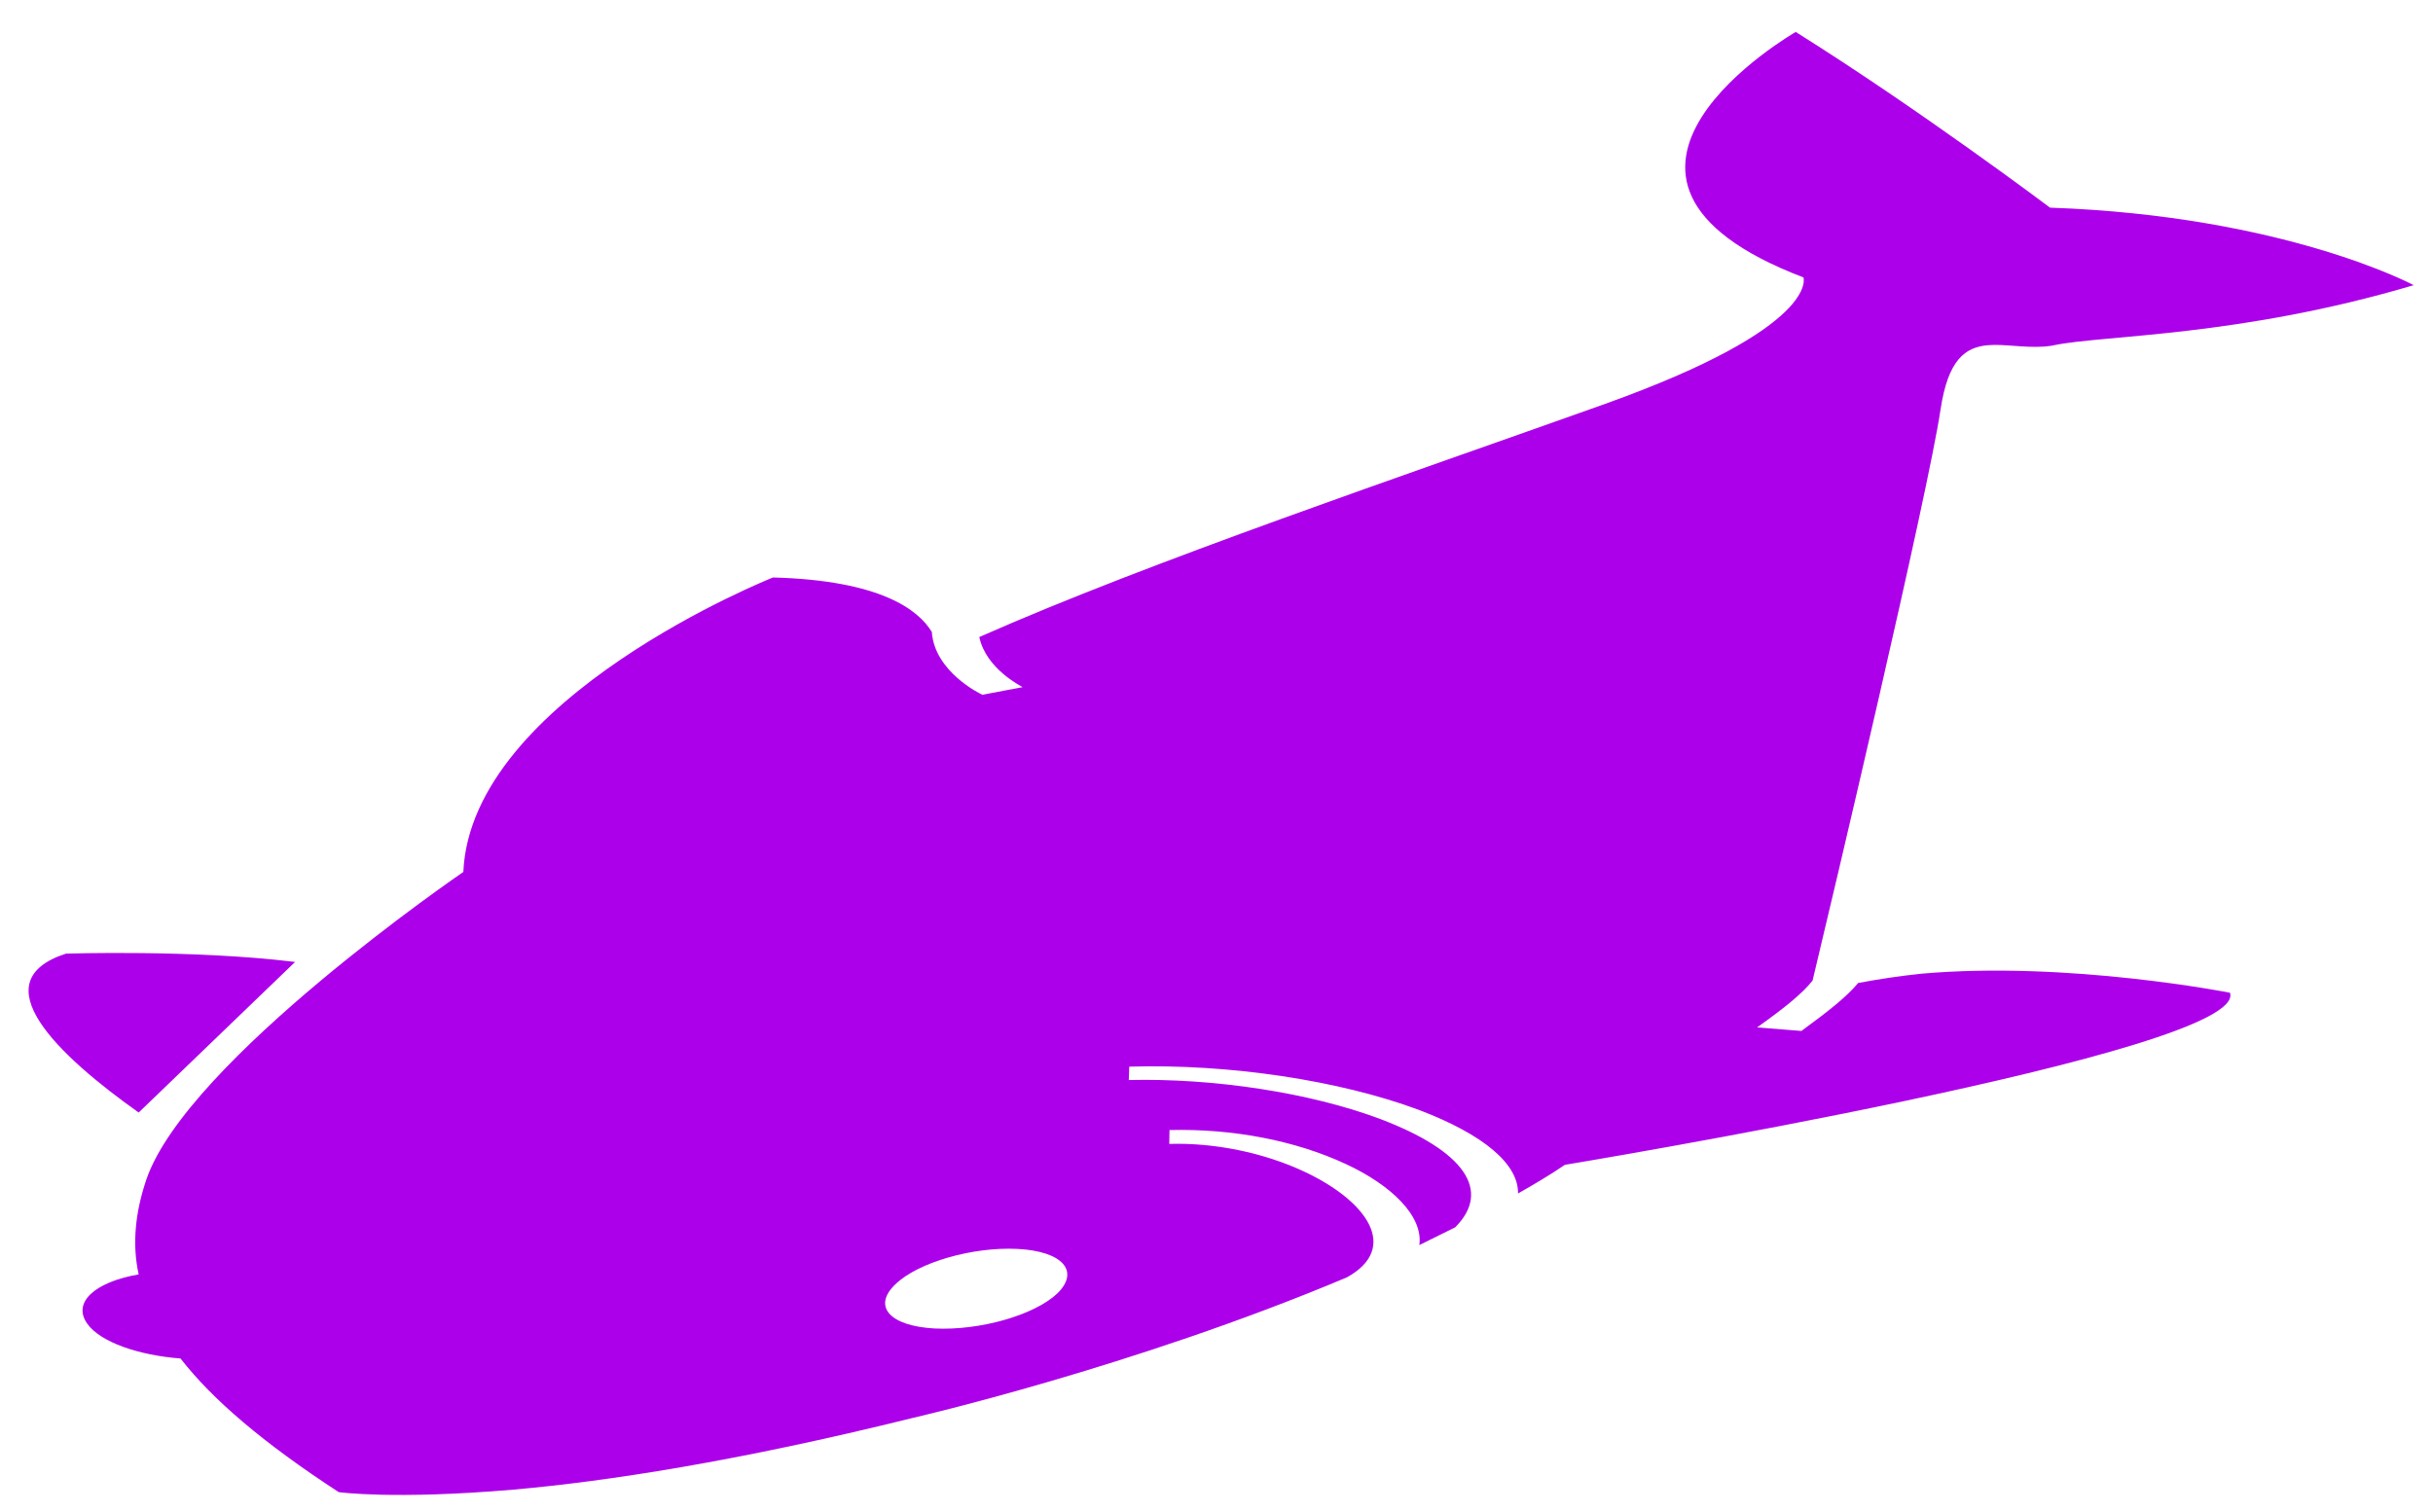 <?xml version="1.0" encoding="utf-8"?>
<!-- Generator: Adobe Illustrator 16.0.0, SVG Export Plug-In . SVG Version: 6.00 Build 0)  -->
<!DOCTYPE svg PUBLIC "-//W3C//DTD SVG 1.1//EN" "http://www.w3.org/Graphics/SVG/1.1/DTD/svg11.dtd">
<svg version="1.1" id="Layer_1" xmlns="http://www.w3.org/2000/svg" xmlns:xlink="http://www.w3.org/1999/xlink" x="0px" y="0px"
	 width="383px" height="238px" viewBox="-369.167 -259.167 383 238" enable-background="new -369.167 -259.167 383 238"
	 xml:space="preserve">
<g>
	<path fill="#ac00eb" d="M-347.337-83.993c-12.598-8.947-24.98-20.633-11.453-25.017c0,0,20.042-0.662,36.076,1.307"/>
	<path fill="#ac00eb" d="M-46.455-226.471c0,0-20.49-15.425-40.031-27.666c0,0-39.941,22.941,1.217,38.653
		c0,0,2.756,7.73-31.19,19.899c-31.513,11.256-71.651,24.82-98.546,36.72c1.056,5.064,6.746,7.82,6.818,7.892l-6.335,1.199
		c-0.34-0.143-7.516-3.615-7.963-9.896c-2.112-3.471-8.053-8.124-24.999-8.571c0,0-47.529,18.879-48.746,46.365
		c0,0-43.484,29.723-49.891,48.405c-1.718,5.082-2.29,10.093-1.217,14.96c-6.943,1.217-10.486,4.438-8.088,7.767
		c2.04,2.899,8.088,4.975,14.674,5.476c5.011,6.442,13.027,13.313,24.91,21.044c0,0,8.661,1.217,27.486-0.394
		c14.602-1.288,35.217-4.438,62.792-11.273c0,0,34.716-7.945,68.43-22.154c8.321-4.617,3.221-11.989-6.71-16.642
		c-6.406-3.006-14.19-4.581-21.259-4.366l0.036-2.183c9.967-0.25,19.792,1.646,27.719,5.333c7.283,3.364,12.24,8.267,11.614,12.777
		c1.825-0.895,3.704-1.825,5.637-2.792c5.762-5.762,1.503-12.025-11.828-17.072c-11.077-4.151-26.216-6.442-39.548-6.12l0.072-2.111
		c15.801-0.465,33.159,2.183,45.56,6.8c10.361,3.937,15.711,8.589,15.64,13.17c2.523-1.431,5.064-2.935,7.373-4.509
		c0,0,107.816-17.788,104.702-27.093c0,0-25.393-5.028-48.53-3.006c-3.4,0.358-6.693,0.841-10.003,1.468
		c-1.79,2.147-4.509,4.312-8.93,7.551l-6.979-0.555c4.402-3.149,7.015-5.243,8.733-7.373c3.114-12.974,18.145-76.518,20.149-89.939
		c1.181-7.838,3.883-9.807,7.48-10.111c2.595-0.214,5.637,0.448,8.912,0.215c0.465-0.071,0.949-0.071,1.503-0.215
		c7.802-1.61,29.061-1.288,56.583-9.448C10.791-214.267-9.52-225.183-46.455-226.471z M-202.729-55.504
		c-3.633,3.436-12.24,5.87-19.344,5.512c-7.033-0.394-9.789-3.472-6.156-6.943c3.507-3.436,12.132-5.941,19.237-5.583
		C-201.889-62.161-199.133-59.012-202.729-55.504z"/>
</g>
</svg>
